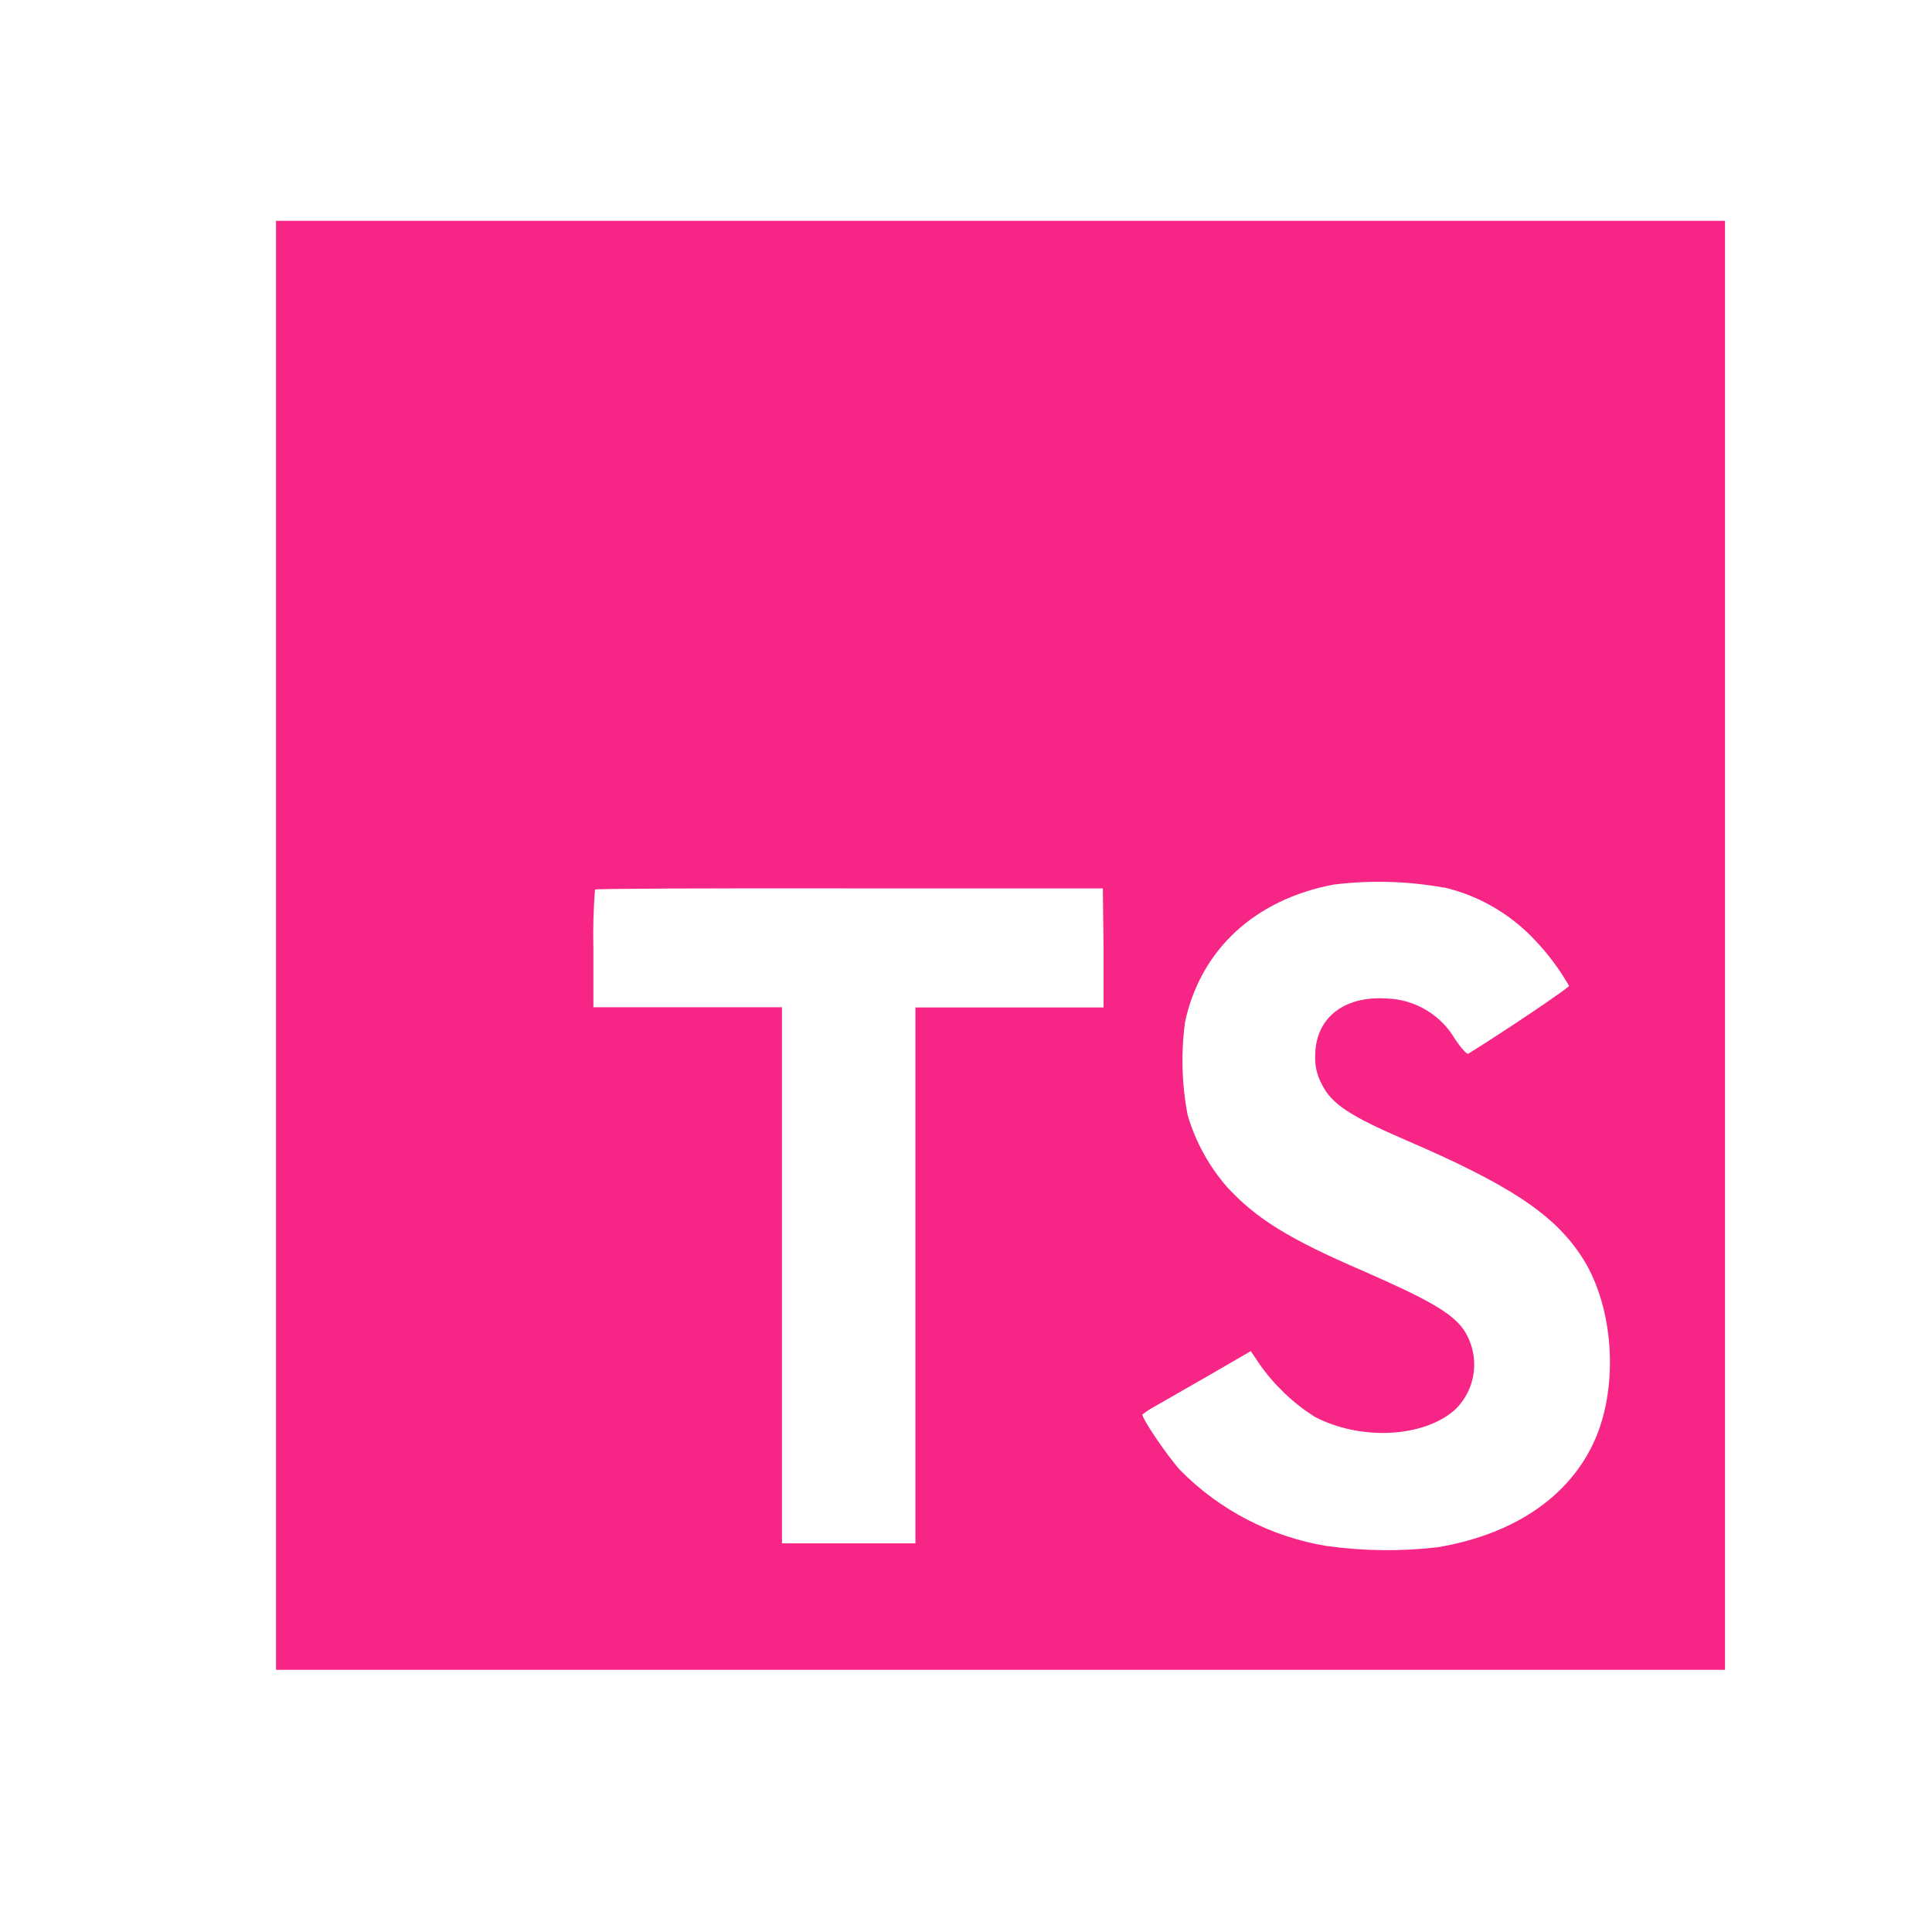 <svg width="35" height="35" viewBox="0 0 35 35" fill="none" xmlns="http://www.w3.org/2000/svg">
<path d="M5 17.125V30.25H31.25V4H5V17.125ZM26.153 16.075C26.782 16.221 27.353 16.55 27.796 17.02C28.039 17.273 28.25 17.555 28.425 17.86C28.425 17.894 27.291 18.66 26.601 19.088C26.575 19.105 26.475 18.996 26.363 18.83C26.237 18.613 26.058 18.43 25.842 18.301C25.627 18.171 25.382 18.098 25.131 18.089C24.335 18.034 23.822 18.452 23.826 19.139C23.82 19.31 23.859 19.479 23.94 19.63C24.114 19.994 24.44 20.21 25.46 20.651C27.34 21.459 28.144 21.993 28.644 22.751C29.203 23.591 29.326 24.948 28.948 25.951C28.528 27.043 27.499 27.785 26.044 28.03C25.379 28.107 24.708 28.099 24.045 28.009C23.033 27.845 22.1 27.363 21.38 26.634C21.139 26.367 20.668 25.672 20.698 25.622C20.774 25.564 20.855 25.513 20.939 25.468L21.905 24.914L22.659 24.477L22.816 24.71C23.082 25.09 23.421 25.414 23.812 25.664C24.652 26.105 25.798 26.044 26.365 25.533C26.556 25.346 26.674 25.099 26.701 24.833C26.727 24.567 26.66 24.301 26.51 24.08C26.3 23.788 25.88 23.543 24.706 23.03C23.352 22.446 22.768 22.085 22.235 21.51C21.902 21.13 21.656 20.682 21.514 20.197C21.409 19.643 21.393 19.076 21.468 18.517C21.747 17.209 22.728 16.296 24.16 16.025C24.824 15.943 25.495 15.961 26.153 16.079V16.075ZM19.992 17.175V18.251H16.584V27.959H14.166V18.248H10.75V17.198C10.741 16.837 10.75 16.475 10.779 16.115C10.792 16.098 12.879 16.09 15.399 16.094H19.979L19.992 17.175Z" fill="#F72585"/>
</svg>
